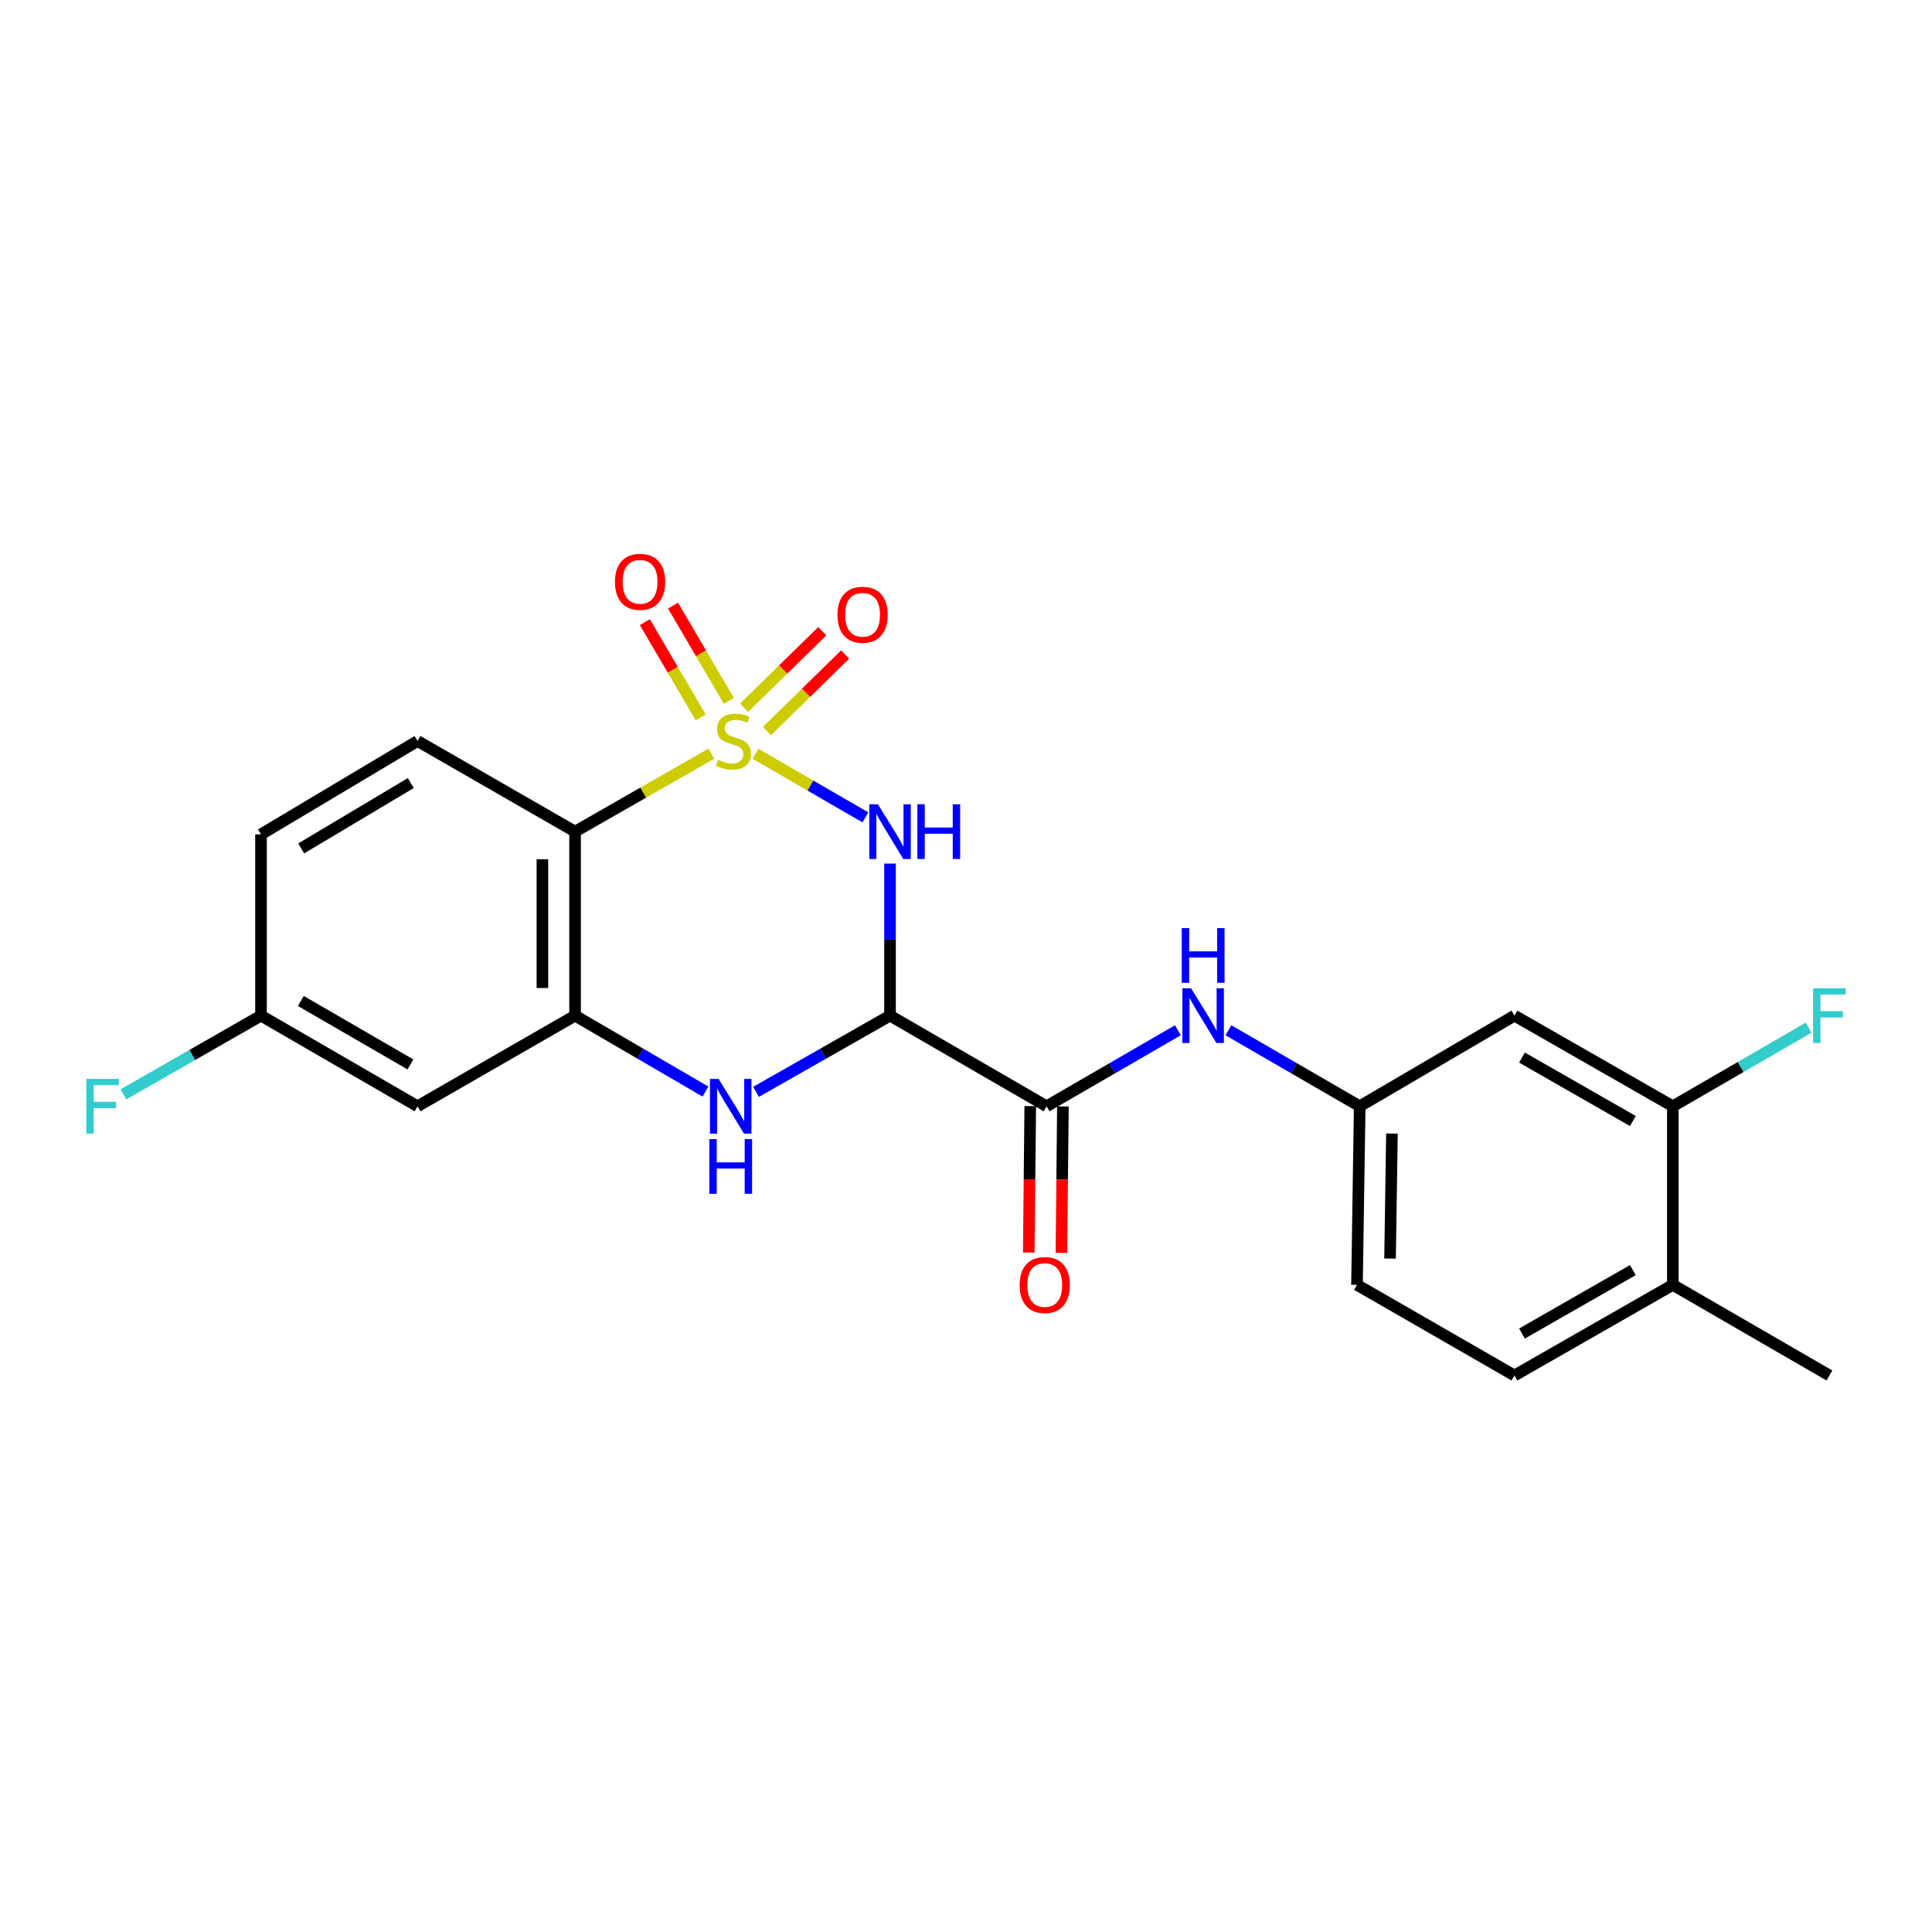 <?xml version='1.0' encoding='iso-8859-1'?>
<svg version='1.1' baseProfile='full'
              xmlns='http://www.w3.org/2000/svg'
                      xmlns:rdkit='http://www.rdkit.org/xml'
                      xmlns:xlink='http://www.w3.org/1999/xlink'
                  xml:space='preserve'
width='1000px' height='1000px' viewBox='0 0 1000 1000'>
<!-- END OF HEADER -->
<rect style='opacity:1.0;fill:#FFFFFF;stroke:none' width='1000' height='1000' x='0' y='0'> </rect>
<path class='bond-0' d='M 391.049,390.154 L 419.486,406.611' style='fill:none;fill-rule:evenodd;stroke:#CCCC00;stroke-width:6px;stroke-linecap:butt;stroke-linejoin:miter;stroke-opacity:1' />
<path class='bond-0' d='M 419.486,406.611 L 447.923,423.068' style='fill:none;fill-rule:evenodd;stroke:#0000FF;stroke-width:6px;stroke-linecap:butt;stroke-linejoin:miter;stroke-opacity:1' />
<path class='bond-2' d='M 368.187,390.09 L 332.92,410.269' style='fill:none;fill-rule:evenodd;stroke:#CCCC00;stroke-width:6px;stroke-linecap:butt;stroke-linejoin:miter;stroke-opacity:1' />
<path class='bond-2' d='M 332.92,410.269 L 297.653,430.448' style='fill:none;fill-rule:evenodd;stroke:#000000;stroke-width:6px;stroke-linecap:butt;stroke-linejoin:miter;stroke-opacity:1' />
<path class='bond-6' d='M 377.245,362.761 L 362.802,338.115' style='fill:none;fill-rule:evenodd;stroke:#CCCC00;stroke-width:6px;stroke-linecap:butt;stroke-linejoin:miter;stroke-opacity:1' />
<path class='bond-6' d='M 362.802,338.115 L 348.359,313.469' style='fill:none;fill-rule:evenodd;stroke:#FF0000;stroke-width:6px;stroke-linecap:butt;stroke-linejoin:miter;stroke-opacity:1' />
<path class='bond-6' d='M 362.662,371.307 L 348.219,346.661' style='fill:none;fill-rule:evenodd;stroke:#CCCC00;stroke-width:6px;stroke-linecap:butt;stroke-linejoin:miter;stroke-opacity:1' />
<path class='bond-6' d='M 348.219,346.661 L 333.776,322.015' style='fill:none;fill-rule:evenodd;stroke:#FF0000;stroke-width:6px;stroke-linecap:butt;stroke-linejoin:miter;stroke-opacity:1' />
<path class='bond-7' d='M 396.958,378.408 L 417.199,358.596' style='fill:none;fill-rule:evenodd;stroke:#CCCC00;stroke-width:6px;stroke-linecap:butt;stroke-linejoin:miter;stroke-opacity:1' />
<path class='bond-7' d='M 417.199,358.596 L 437.44,338.785' style='fill:none;fill-rule:evenodd;stroke:#FF0000;stroke-width:6px;stroke-linecap:butt;stroke-linejoin:miter;stroke-opacity:1' />
<path class='bond-7' d='M 385.135,366.329 L 405.376,346.517' style='fill:none;fill-rule:evenodd;stroke:#CCCC00;stroke-width:6px;stroke-linecap:butt;stroke-linejoin:miter;stroke-opacity:1' />
<path class='bond-7' d='M 405.376,346.517 L 425.617,326.706' style='fill:none;fill-rule:evenodd;stroke:#FF0000;stroke-width:6px;stroke-linecap:butt;stroke-linejoin:miter;stroke-opacity:1' />
<path class='bond-1' d='M 460.674,446.989 L 460.674,486.34' style='fill:none;fill-rule:evenodd;stroke:#0000FF;stroke-width:6px;stroke-linecap:butt;stroke-linejoin:miter;stroke-opacity:1' />
<path class='bond-1' d='M 460.674,486.34 L 460.674,525.691' style='fill:none;fill-rule:evenodd;stroke:#000000;stroke-width:6px;stroke-linecap:butt;stroke-linejoin:miter;stroke-opacity:1' />
<path class='bond-5' d='M 460.674,525.691 L 541.711,572.604' style='fill:none;fill-rule:evenodd;stroke:#000000;stroke-width:6px;stroke-linecap:butt;stroke-linejoin:miter;stroke-opacity:1' />
<path class='bond-23' d='M 460.674,525.691 L 425.998,545.418' style='fill:none;fill-rule:evenodd;stroke:#000000;stroke-width:6px;stroke-linecap:butt;stroke-linejoin:miter;stroke-opacity:1' />
<path class='bond-23' d='M 425.998,545.418 L 391.322,565.145' style='fill:none;fill-rule:evenodd;stroke:#0000FF;stroke-width:6px;stroke-linecap:butt;stroke-linejoin:miter;stroke-opacity:1' />
<path class='bond-4' d='M 297.653,430.448 L 297.653,525.691' style='fill:none;fill-rule:evenodd;stroke:#000000;stroke-width:6px;stroke-linecap:butt;stroke-linejoin:miter;stroke-opacity:1' />
<path class='bond-4' d='M 280.751,444.734 L 280.751,511.405' style='fill:none;fill-rule:evenodd;stroke:#000000;stroke-width:6px;stroke-linecap:butt;stroke-linejoin:miter;stroke-opacity:1' />
<path class='bond-10' d='M 297.653,430.448 L 216.119,383.544' style='fill:none;fill-rule:evenodd;stroke:#000000;stroke-width:6px;stroke-linecap:butt;stroke-linejoin:miter;stroke-opacity:1' />
<path class='bond-3' d='M 365.14,564.992 L 331.397,545.342' style='fill:none;fill-rule:evenodd;stroke:#0000FF;stroke-width:6px;stroke-linecap:butt;stroke-linejoin:miter;stroke-opacity:1' />
<path class='bond-3' d='M 331.397,545.342 L 297.653,525.691' style='fill:none;fill-rule:evenodd;stroke:#000000;stroke-width:6px;stroke-linecap:butt;stroke-linejoin:miter;stroke-opacity:1' />
<path class='bond-9' d='M 297.653,525.691 L 216.119,572.604' style='fill:none;fill-rule:evenodd;stroke:#000000;stroke-width:6px;stroke-linecap:butt;stroke-linejoin:miter;stroke-opacity:1' />
<path class='bond-8' d='M 541.711,572.604 L 575.689,552.934' style='fill:none;fill-rule:evenodd;stroke:#000000;stroke-width:6px;stroke-linecap:butt;stroke-linejoin:miter;stroke-opacity:1' />
<path class='bond-8' d='M 575.689,552.934 L 609.666,533.264' style='fill:none;fill-rule:evenodd;stroke:#0000FF;stroke-width:6px;stroke-linecap:butt;stroke-linejoin:miter;stroke-opacity:1' />
<path class='bond-14' d='M 533.26,572.517 L 532.871,610.42' style='fill:none;fill-rule:evenodd;stroke:#000000;stroke-width:6px;stroke-linecap:butt;stroke-linejoin:miter;stroke-opacity:1' />
<path class='bond-14' d='M 532.871,610.42 L 532.482,648.322' style='fill:none;fill-rule:evenodd;stroke:#FF0000;stroke-width:6px;stroke-linecap:butt;stroke-linejoin:miter;stroke-opacity:1' />
<path class='bond-14' d='M 550.161,572.691 L 549.773,610.593' style='fill:none;fill-rule:evenodd;stroke:#000000;stroke-width:6px;stroke-linecap:butt;stroke-linejoin:miter;stroke-opacity:1' />
<path class='bond-14' d='M 549.773,610.593 L 549.384,648.496' style='fill:none;fill-rule:evenodd;stroke:#FF0000;stroke-width:6px;stroke-linecap:butt;stroke-linejoin:miter;stroke-opacity:1' />
<path class='bond-13' d='M 635.828,533.264 L 669.806,552.934' style='fill:none;fill-rule:evenodd;stroke:#0000FF;stroke-width:6px;stroke-linecap:butt;stroke-linejoin:miter;stroke-opacity:1' />
<path class='bond-13' d='M 669.806,552.934 L 703.784,572.604' style='fill:none;fill-rule:evenodd;stroke:#000000;stroke-width:6px;stroke-linecap:butt;stroke-linejoin:miter;stroke-opacity:1' />
<path class='bond-24' d='M 216.119,572.604 L 135.092,525.691' style='fill:none;fill-rule:evenodd;stroke:#000000;stroke-width:6px;stroke-linecap:butt;stroke-linejoin:miter;stroke-opacity:1' />
<path class='bond-24' d='M 212.434,550.94 L 155.715,518.101' style='fill:none;fill-rule:evenodd;stroke:#000000;stroke-width:6px;stroke-linecap:butt;stroke-linejoin:miter;stroke-opacity:1' />
<path class='bond-19' d='M 216.119,383.544 L 135.092,431.865' style='fill:none;fill-rule:evenodd;stroke:#000000;stroke-width:6px;stroke-linecap:butt;stroke-linejoin:miter;stroke-opacity:1' />
<path class='bond-19' d='M 212.622,405.309 L 155.903,439.134' style='fill:none;fill-rule:evenodd;stroke:#000000;stroke-width:6px;stroke-linecap:butt;stroke-linejoin:miter;stroke-opacity:1' />
<path class='bond-11' d='M 865.857,572.604 L 783.881,525.691' style='fill:none;fill-rule:evenodd;stroke:#000000;stroke-width:6px;stroke-linecap:butt;stroke-linejoin:miter;stroke-opacity:1' />
<path class='bond-11' d='M 845.165,580.237 L 787.782,547.398' style='fill:none;fill-rule:evenodd;stroke:#000000;stroke-width:6px;stroke-linecap:butt;stroke-linejoin:miter;stroke-opacity:1' />
<path class='bond-18' d='M 865.857,572.604 L 900.994,552.262' style='fill:none;fill-rule:evenodd;stroke:#000000;stroke-width:6px;stroke-linecap:butt;stroke-linejoin:miter;stroke-opacity:1' />
<path class='bond-18' d='M 900.994,552.262 L 936.132,531.921' style='fill:none;fill-rule:evenodd;stroke:#33CCCC;stroke-width:6px;stroke-linecap:butt;stroke-linejoin:miter;stroke-opacity:1' />
<path class='bond-25' d='M 865.857,572.604 L 865.857,665.04' style='fill:none;fill-rule:evenodd;stroke:#000000;stroke-width:6px;stroke-linecap:butt;stroke-linejoin:miter;stroke-opacity:1' />
<path class='bond-12' d='M 783.881,525.691 L 703.784,572.604' style='fill:none;fill-rule:evenodd;stroke:#000000;stroke-width:6px;stroke-linecap:butt;stroke-linejoin:miter;stroke-opacity:1' />
<path class='bond-20' d='M 703.784,572.604 L 702.375,665.04' style='fill:none;fill-rule:evenodd;stroke:#000000;stroke-width:6px;stroke-linecap:butt;stroke-linejoin:miter;stroke-opacity:1' />
<path class='bond-20' d='M 720.473,586.727 L 719.487,651.432' style='fill:none;fill-rule:evenodd;stroke:#000000;stroke-width:6px;stroke-linecap:butt;stroke-linejoin:miter;stroke-opacity:1' />
<path class='bond-15' d='M 865.857,665.04 L 783.881,711.944' style='fill:none;fill-rule:evenodd;stroke:#000000;stroke-width:6px;stroke-linecap:butt;stroke-linejoin:miter;stroke-opacity:1' />
<path class='bond-15' d='M 845.166,657.405 L 787.783,690.238' style='fill:none;fill-rule:evenodd;stroke:#000000;stroke-width:6px;stroke-linecap:butt;stroke-linejoin:miter;stroke-opacity:1' />
<path class='bond-22' d='M 865.857,665.04 L 946.893,711.944' style='fill:none;fill-rule:evenodd;stroke:#000000;stroke-width:6px;stroke-linecap:butt;stroke-linejoin:miter;stroke-opacity:1' />
<path class='bond-16' d='M 135.092,525.691 L 135.092,431.865' style='fill:none;fill-rule:evenodd;stroke:#000000;stroke-width:6px;stroke-linecap:butt;stroke-linejoin:miter;stroke-opacity:1' />
<path class='bond-21' d='M 135.092,525.691 L 99.49,546.063' style='fill:none;fill-rule:evenodd;stroke:#000000;stroke-width:6px;stroke-linecap:butt;stroke-linejoin:miter;stroke-opacity:1' />
<path class='bond-21' d='M 99.49,546.063 L 63.888,566.435' style='fill:none;fill-rule:evenodd;stroke:#33CCCC;stroke-width:6px;stroke-linecap:butt;stroke-linejoin:miter;stroke-opacity:1' />
<path class='bond-17' d='M 783.881,711.944 L 702.375,665.04' style='fill:none;fill-rule:evenodd;stroke:#000000;stroke-width:6px;stroke-linecap:butt;stroke-linejoin:miter;stroke-opacity:1' />
<path  class='atom-0' d='M 371.628 393.264
Q 371.948 393.384, 373.268 393.944
Q 374.588 394.504, 376.028 394.864
Q 377.508 395.184, 378.948 395.184
Q 381.628 395.184, 383.188 393.904
Q 384.748 392.584, 384.748 390.304
Q 384.748 388.744, 383.948 387.784
Q 383.188 386.824, 381.988 386.304
Q 380.788 385.784, 378.788 385.184
Q 376.268 384.424, 374.748 383.704
Q 373.268 382.984, 372.188 381.464
Q 371.148 379.944, 371.148 377.384
Q 371.148 373.824, 373.548 371.624
Q 375.988 369.424, 380.788 369.424
Q 384.068 369.424, 387.788 370.984
L 386.868 374.064
Q 383.468 372.664, 380.908 372.664
Q 378.148 372.664, 376.628 373.824
Q 375.108 374.944, 375.148 376.904
Q 375.148 378.424, 375.908 379.344
Q 376.708 380.264, 377.828 380.784
Q 378.988 381.304, 380.908 381.904
Q 383.468 382.704, 384.988 383.504
Q 386.508 384.304, 387.588 385.944
Q 388.708 387.544, 388.708 390.304
Q 388.708 394.224, 386.068 396.344
Q 383.468 398.424, 379.108 398.424
Q 376.588 398.424, 374.668 397.864
Q 372.788 397.344, 370.548 396.424
L 371.628 393.264
' fill='#CCCC00'/>
<path  class='atom-1' d='M 454.414 416.288
L 463.694 431.288
Q 464.614 432.768, 466.094 435.448
Q 467.574 438.128, 467.654 438.288
L 467.654 416.288
L 471.414 416.288
L 471.414 444.608
L 467.534 444.608
L 457.574 428.208
Q 456.414 426.288, 455.174 424.088
Q 453.974 421.888, 453.614 421.208
L 453.614 444.608
L 449.934 444.608
L 449.934 416.288
L 454.414 416.288
' fill='#0000FF'/>
<path  class='atom-1' d='M 474.814 416.288
L 478.654 416.288
L 478.654 428.328
L 493.134 428.328
L 493.134 416.288
L 496.974 416.288
L 496.974 444.608
L 493.134 444.608
L 493.134 431.528
L 478.654 431.528
L 478.654 444.608
L 474.814 444.608
L 474.814 416.288
' fill='#0000FF'/>
<path  class='atom-4' d='M 371.951 558.444
L 381.231 573.444
Q 382.151 574.924, 383.631 577.604
Q 385.111 580.284, 385.191 580.444
L 385.191 558.444
L 388.951 558.444
L 388.951 586.764
L 385.071 586.764
L 375.111 570.364
Q 373.951 568.444, 372.711 566.244
Q 371.511 564.044, 371.151 563.364
L 371.151 586.764
L 367.471 586.764
L 367.471 558.444
L 371.951 558.444
' fill='#0000FF'/>
<path  class='atom-4' d='M 367.131 589.596
L 370.971 589.596
L 370.971 601.636
L 385.451 601.636
L 385.451 589.596
L 389.291 589.596
L 389.291 617.916
L 385.451 617.916
L 385.451 604.836
L 370.971 604.836
L 370.971 617.916
L 367.131 617.916
L 367.131 589.596
' fill='#0000FF'/>
<path  class='atom-7' d='M 318.298 301.151
Q 318.298 294.351, 321.658 290.551
Q 325.018 286.751, 331.298 286.751
Q 337.578 286.751, 340.938 290.551
Q 344.298 294.351, 344.298 301.151
Q 344.298 308.031, 340.898 311.951
Q 337.498 315.831, 331.298 315.831
Q 325.058 315.831, 321.658 311.951
Q 318.298 308.071, 318.298 301.151
M 331.298 312.631
Q 335.618 312.631, 337.938 309.751
Q 340.298 306.831, 340.298 301.151
Q 340.298 295.591, 337.938 292.791
Q 335.618 289.951, 331.298 289.951
Q 326.978 289.951, 324.618 292.751
Q 322.298 295.551, 322.298 301.151
Q 322.298 306.871, 324.618 309.751
Q 326.978 312.631, 331.298 312.631
' fill='#FF0000'/>
<path  class='atom-8' d='M 433.467 318.203
Q 433.467 311.403, 436.827 307.603
Q 440.187 303.803, 446.467 303.803
Q 452.747 303.803, 456.107 307.603
Q 459.467 311.403, 459.467 318.203
Q 459.467 325.083, 456.067 329.003
Q 452.667 332.883, 446.467 332.883
Q 440.227 332.883, 436.827 329.003
Q 433.467 325.123, 433.467 318.203
M 446.467 329.683
Q 450.787 329.683, 453.107 326.803
Q 455.467 323.883, 455.467 318.203
Q 455.467 312.643, 453.107 309.843
Q 450.787 307.003, 446.467 307.003
Q 442.147 307.003, 439.787 309.803
Q 437.467 312.603, 437.467 318.203
Q 437.467 323.923, 439.787 326.803
Q 442.147 329.683, 446.467 329.683
' fill='#FF0000'/>
<path  class='atom-9' d='M 616.487 511.531
L 625.767 526.531
Q 626.687 528.011, 628.167 530.691
Q 629.647 533.371, 629.727 533.531
L 629.727 511.531
L 633.487 511.531
L 633.487 539.851
L 629.607 539.851
L 619.647 523.451
Q 618.487 521.531, 617.247 519.331
Q 616.047 517.131, 615.687 516.451
L 615.687 539.851
L 612.007 539.851
L 612.007 511.531
L 616.487 511.531
' fill='#0000FF'/>
<path  class='atom-9' d='M 611.667 480.379
L 615.507 480.379
L 615.507 492.419
L 629.987 492.419
L 629.987 480.379
L 633.827 480.379
L 633.827 508.699
L 629.987 508.699
L 629.987 495.619
L 615.507 495.619
L 615.507 508.699
L 611.667 508.699
L 611.667 480.379
' fill='#0000FF'/>
<path  class='atom-15' d='M 527.762 665.12
Q 527.762 658.32, 531.122 654.52
Q 534.482 650.72, 540.762 650.72
Q 547.042 650.72, 550.402 654.52
Q 553.762 658.32, 553.762 665.12
Q 553.762 672, 550.362 675.92
Q 546.962 679.8, 540.762 679.8
Q 534.522 679.8, 531.122 675.92
Q 527.762 672.04, 527.762 665.12
M 540.762 676.6
Q 545.082 676.6, 547.402 673.72
Q 549.762 670.8, 549.762 665.12
Q 549.762 659.56, 547.402 656.76
Q 545.082 653.92, 540.762 653.92
Q 536.442 653.92, 534.082 656.72
Q 531.762 659.52, 531.762 665.12
Q 531.762 670.84, 534.082 673.72
Q 536.442 676.6, 540.762 676.6
' fill='#FF0000'/>
<path  class='atom-19' d='M 938.473 511.531
L 955.313 511.531
L 955.313 514.771
L 942.273 514.771
L 942.273 523.371
L 953.873 523.371
L 953.873 526.651
L 942.273 526.651
L 942.273 539.851
L 938.473 539.851
L 938.473 511.531
' fill='#33CCCC'/>
<path  class='atom-22' d='M 44.687 558.444
L 61.527 558.444
L 61.527 561.684
L 48.487 561.684
L 48.487 570.284
L 60.087 570.284
L 60.087 573.564
L 48.487 573.564
L 48.487 586.764
L 44.687 586.764
L 44.687 558.444
' fill='#33CCCC'/>
</svg>

